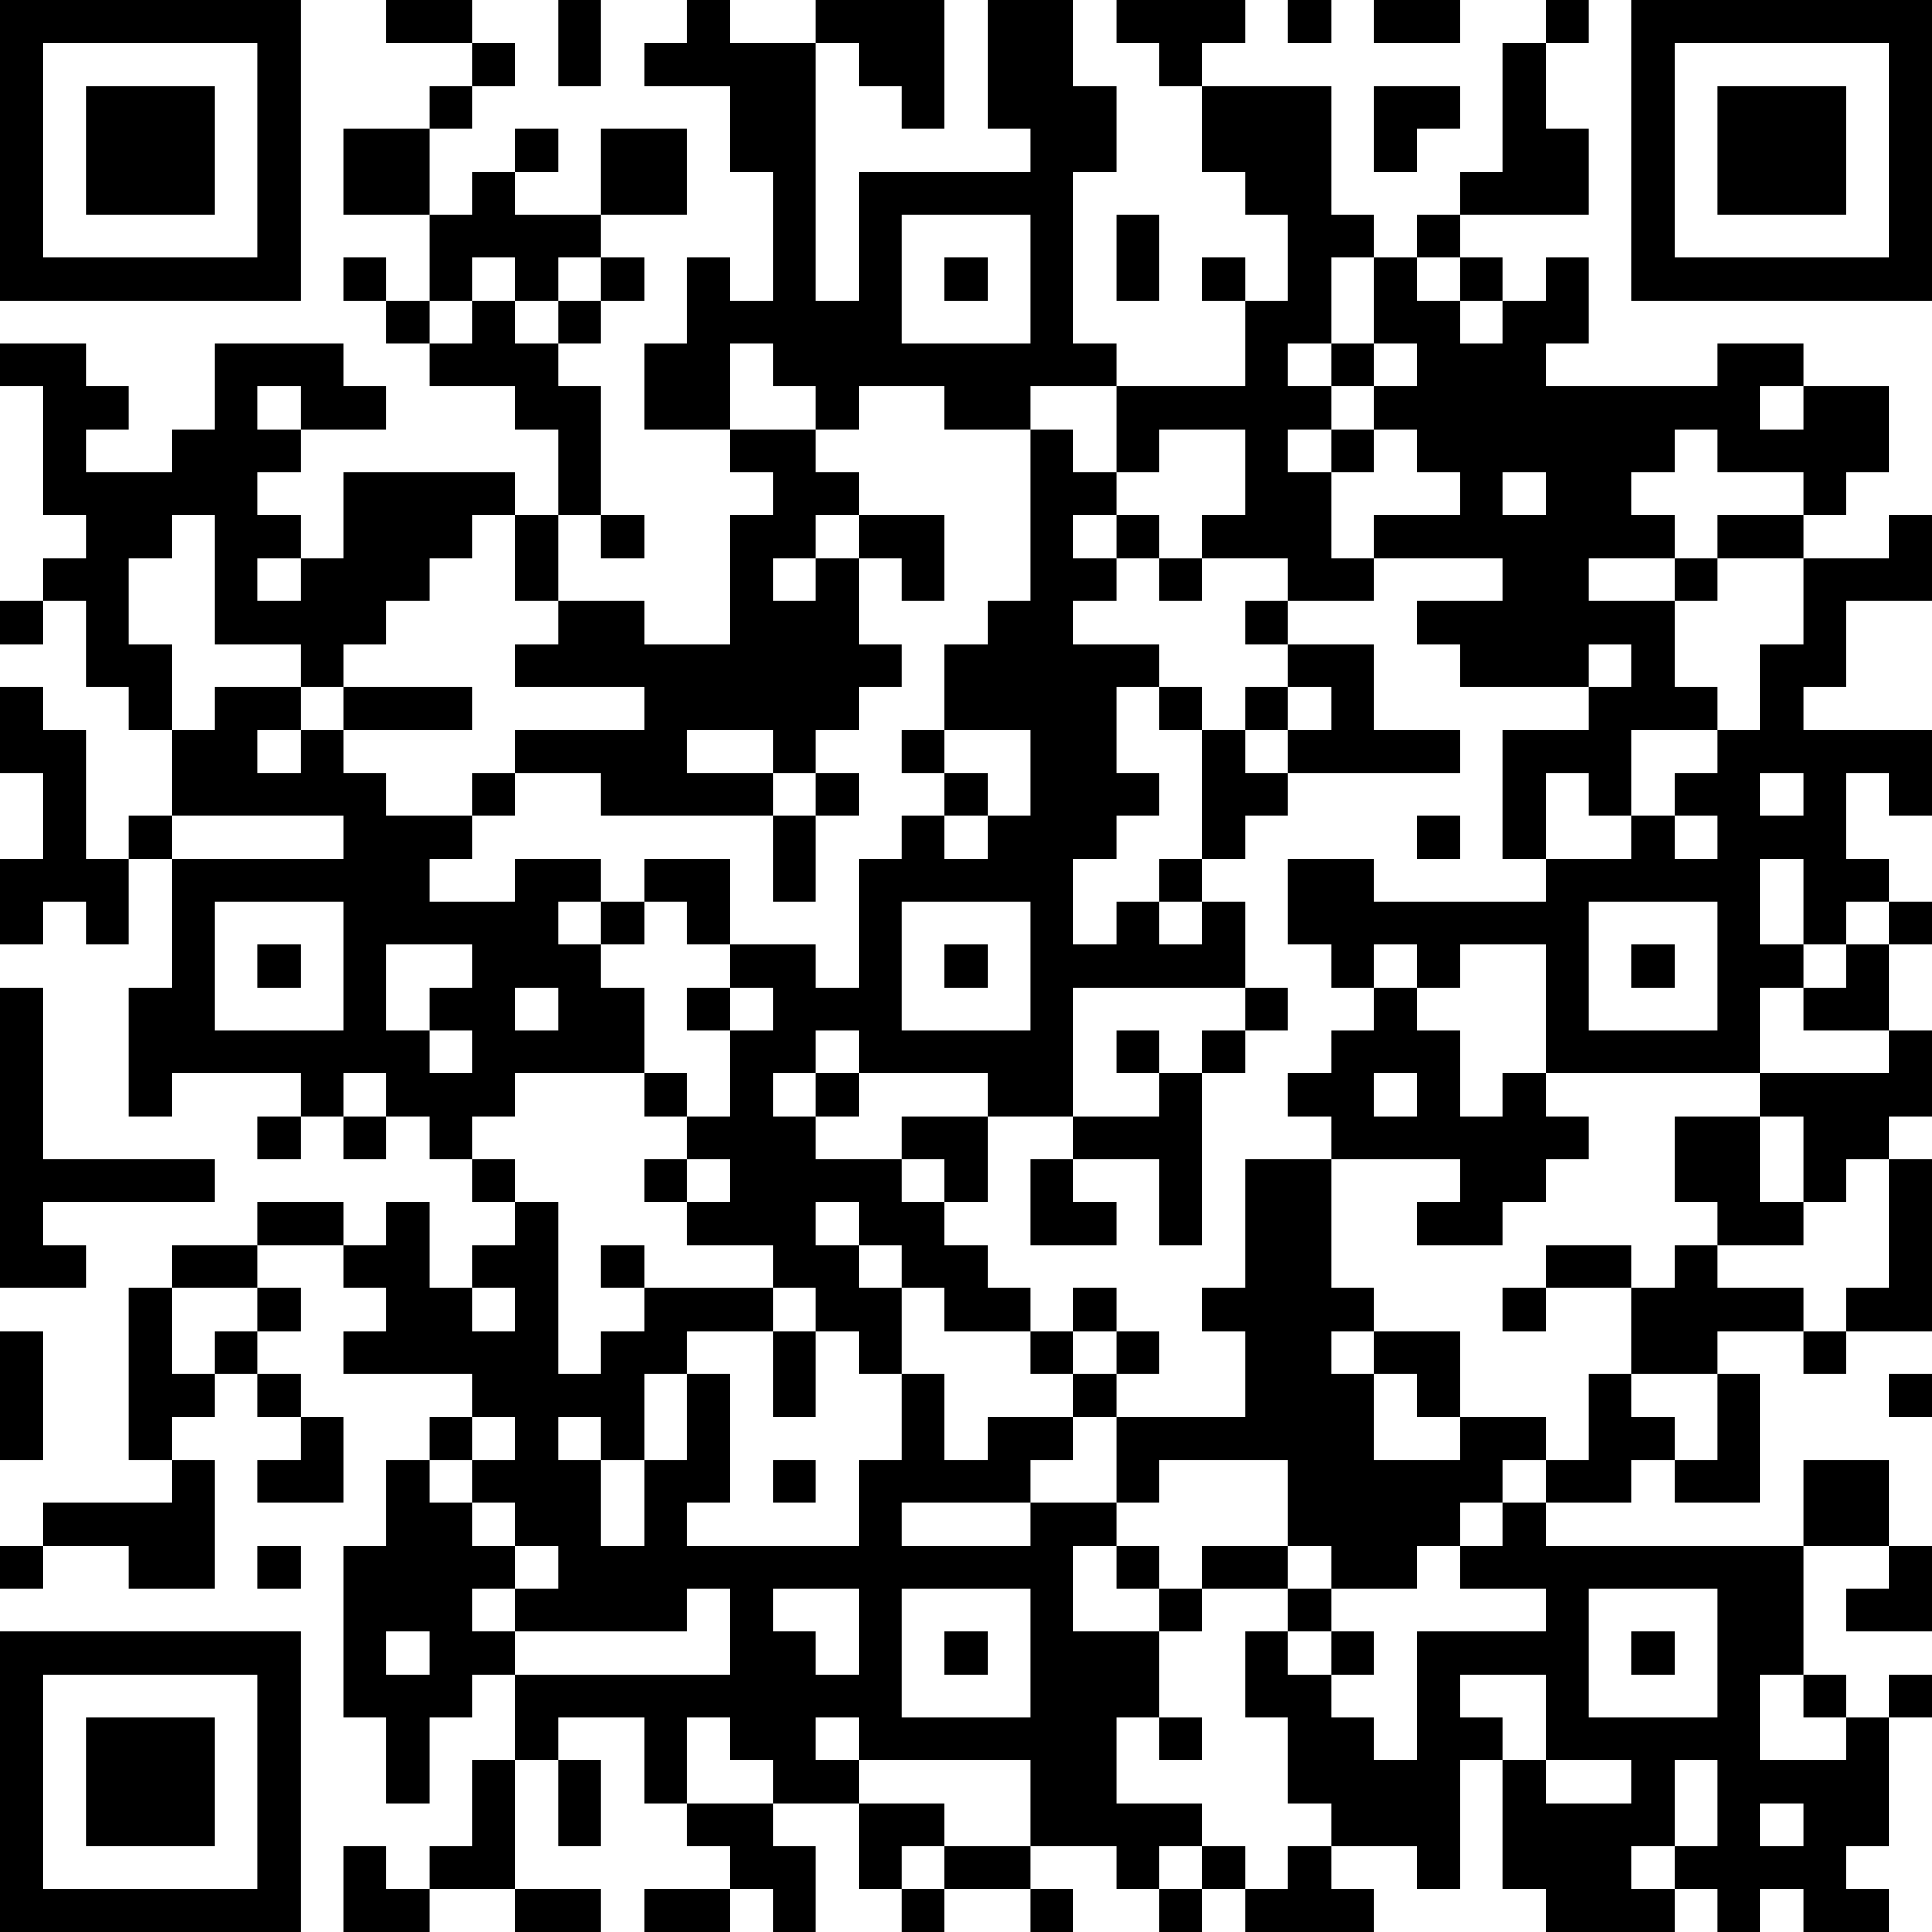 <?xml version="1.0" encoding="UTF-8"?>
<svg xmlns="http://www.w3.org/2000/svg" version="1.1" width="250" height="250" viewBox="0 0 250 250"><rect x="0" y="0" width="250" height="250" fill="#ffffff"/><g transform="scale(5.556)"><g transform="translate(0,0)"><path fill-rule="evenodd" d="M9 0L9 1L11 1L11 2L10 2L10 3L8 3L8 5L10 5L10 7L9 7L9 6L8 6L8 7L9 7L9 8L10 8L10 9L12 9L12 10L13 10L13 12L12 12L12 11L8 11L8 13L7 13L7 12L6 12L6 11L7 11L7 10L9 10L9 9L8 9L8 8L5 8L5 10L4 10L4 11L2 11L2 10L3 10L3 9L2 9L2 8L0 8L0 9L1 9L1 12L2 12L2 13L1 13L1 14L0 14L0 15L1 15L1 14L2 14L2 16L3 16L3 17L4 17L4 19L3 19L3 20L2 20L2 17L1 17L1 16L0 16L0 18L1 18L1 20L0 20L0 22L1 22L1 21L2 21L2 22L3 22L3 20L4 20L4 23L3 23L3 26L4 26L4 25L7 25L7 26L6 26L6 27L7 27L7 26L8 26L8 27L9 27L9 26L10 26L10 27L11 27L11 28L12 28L12 29L11 29L11 30L10 30L10 28L9 28L9 29L8 29L8 28L6 28L6 29L4 29L4 30L3 30L3 34L4 34L4 35L1 35L1 36L0 36L0 37L1 37L1 36L3 36L3 37L5 37L5 34L4 34L4 33L5 33L5 32L6 32L6 33L7 33L7 34L6 34L6 35L8 35L8 33L7 33L7 32L6 32L6 31L7 31L7 30L6 30L6 29L8 29L8 30L9 30L9 31L8 31L8 32L11 32L11 33L10 33L10 34L9 34L9 36L8 36L8 40L9 40L9 42L10 42L10 40L11 40L11 39L12 39L12 41L11 41L11 43L10 43L10 44L9 44L9 43L8 43L8 45L10 45L10 44L12 44L12 45L14 45L14 44L12 44L12 41L13 41L13 43L14 43L14 41L13 41L13 40L15 40L15 42L16 42L16 43L17 43L17 44L15 44L15 45L17 45L17 44L18 44L18 45L19 45L19 43L18 43L18 42L20 42L20 44L21 44L21 45L22 45L22 44L24 44L24 45L25 45L25 44L24 44L24 43L26 43L26 44L27 44L27 45L28 45L28 44L29 44L29 45L32 45L32 44L31 44L31 43L33 43L33 44L34 44L34 41L35 41L35 44L36 44L36 45L39 45L39 44L40 44L40 45L41 45L41 44L42 44L42 45L44 45L44 44L43 44L43 43L44 43L44 40L45 40L45 39L44 39L44 40L43 40L43 39L42 39L42 36L44 36L44 37L43 37L43 38L45 38L45 36L44 36L44 34L42 34L42 36L36 36L36 35L38 35L38 34L39 34L39 35L41 35L41 32L40 32L40 31L42 31L42 32L43 32L43 31L45 31L45 27L44 27L44 26L45 26L45 24L44 24L44 22L45 22L45 21L44 21L44 20L43 20L43 18L44 18L44 19L45 19L45 17L42 17L42 16L43 16L43 14L45 14L45 12L44 12L44 13L42 13L42 12L43 12L43 11L44 11L44 9L42 9L42 8L40 8L40 9L36 9L36 8L37 8L37 6L36 6L36 7L35 7L35 6L34 6L34 5L37 5L37 3L36 3L36 1L37 1L37 0L36 0L36 1L35 1L35 4L34 4L34 5L33 5L33 6L32 6L32 5L31 5L31 2L28 2L28 1L29 1L29 0L26 0L26 1L27 1L27 2L28 2L28 4L29 4L29 5L30 5L30 7L29 7L29 6L28 6L28 7L29 7L29 9L26 9L26 8L25 8L25 4L26 4L26 2L25 2L25 0L23 0L23 3L24 3L24 4L20 4L20 7L19 7L19 1L20 1L20 2L21 2L21 3L22 3L22 0L19 0L19 1L17 1L17 0L16 0L16 1L15 1L15 2L17 2L17 4L18 4L18 7L17 7L17 6L16 6L16 8L15 8L15 10L17 10L17 11L18 11L18 12L17 12L17 15L15 15L15 14L13 14L13 12L14 12L14 13L15 13L15 12L14 12L14 9L13 9L13 8L14 8L14 7L15 7L15 6L14 6L14 5L16 5L16 3L14 3L14 5L12 5L12 4L13 4L13 3L12 3L12 4L11 4L11 5L10 5L10 3L11 3L11 2L12 2L12 1L11 1L11 0ZM13 0L13 2L14 2L14 0ZM30 0L30 1L31 1L31 0ZM32 0L32 1L34 1L34 0ZM32 2L32 4L33 4L33 3L34 3L34 2ZM21 5L21 8L24 8L24 5ZM26 5L26 7L27 7L27 5ZM11 6L11 7L10 7L10 8L11 8L11 7L12 7L12 8L13 8L13 7L14 7L14 6L13 6L13 7L12 7L12 6ZM22 6L22 7L23 7L23 6ZM31 6L31 8L30 8L30 9L31 9L31 10L30 10L30 11L31 11L31 13L32 13L32 14L30 14L30 13L28 13L28 12L29 12L29 10L27 10L27 11L26 11L26 9L24 9L24 10L22 10L22 9L20 9L20 10L19 10L19 9L18 9L18 8L17 8L17 10L19 10L19 11L20 11L20 12L19 12L19 13L18 13L18 14L19 14L19 13L20 13L20 15L21 15L21 16L20 16L20 17L19 17L19 18L18 18L18 17L16 17L16 18L18 18L18 19L14 19L14 18L12 18L12 17L15 17L15 16L12 16L12 15L13 15L13 14L12 14L12 12L11 12L11 13L10 13L10 14L9 14L9 15L8 15L8 16L7 16L7 15L5 15L5 12L4 12L4 13L3 13L3 15L4 15L4 17L5 17L5 16L7 16L7 17L6 17L6 18L7 18L7 17L8 17L8 18L9 18L9 19L11 19L11 20L10 20L10 21L12 21L12 20L14 20L14 21L13 21L13 22L14 22L14 23L15 23L15 25L12 25L12 26L11 26L11 27L12 27L12 28L13 28L13 32L14 32L14 31L15 31L15 30L18 30L18 31L16 31L16 32L15 32L15 34L14 34L14 33L13 33L13 34L14 34L14 36L15 36L15 34L16 34L16 32L17 32L17 35L16 35L16 36L20 36L20 34L21 34L21 32L22 32L22 34L23 34L23 33L25 33L25 34L24 34L24 35L21 35L21 36L24 36L24 35L26 35L26 36L25 36L25 38L27 38L27 40L26 40L26 42L28 42L28 43L27 43L27 44L28 44L28 43L29 43L29 44L30 44L30 43L31 43L31 42L30 42L30 40L29 40L29 38L30 38L30 39L31 39L31 40L32 40L32 41L33 41L33 38L36 38L36 37L34 37L34 36L35 36L35 35L36 35L36 34L37 34L37 32L38 32L38 33L39 33L39 34L40 34L40 32L38 32L38 30L39 30L39 29L40 29L40 30L42 30L42 31L43 31L43 30L44 30L44 27L43 27L43 28L42 28L42 26L41 26L41 25L44 25L44 24L42 24L42 23L43 23L43 22L44 22L44 21L43 21L43 22L42 22L42 20L41 20L41 22L42 22L42 23L41 23L41 25L36 25L36 22L34 22L34 23L33 23L33 22L32 22L32 23L31 23L31 22L30 22L30 20L32 20L32 21L36 21L36 20L38 20L38 19L39 19L39 20L40 20L40 19L39 19L39 18L40 18L40 17L41 17L41 15L42 15L42 13L40 13L40 12L42 12L42 11L40 11L40 10L39 10L39 11L38 11L38 12L39 12L39 13L37 13L37 14L39 14L39 16L40 16L40 17L38 17L38 19L37 19L37 18L36 18L36 20L35 20L35 17L37 17L37 16L38 16L38 15L37 15L37 16L34 16L34 15L33 15L33 14L35 14L35 13L32 13L32 12L34 12L34 11L33 11L33 10L32 10L32 9L33 9L33 8L32 8L32 6ZM33 6L33 7L34 7L34 8L35 8L35 7L34 7L34 6ZM31 8L31 9L32 9L32 8ZM6 9L6 10L7 10L7 9ZM41 9L41 10L42 10L42 9ZM24 10L24 14L23 14L23 15L22 15L22 17L21 17L21 18L22 18L22 19L21 19L21 20L20 20L20 23L19 23L19 22L17 22L17 20L15 20L15 21L14 21L14 22L15 22L15 21L16 21L16 22L17 22L17 23L16 23L16 24L17 24L17 26L16 26L16 25L15 25L15 26L16 26L16 27L15 27L15 28L16 28L16 29L18 29L18 30L19 30L19 31L18 31L18 33L19 33L19 31L20 31L20 32L21 32L21 30L22 30L22 31L24 31L24 32L25 32L25 33L26 33L26 35L27 35L27 34L30 34L30 36L28 36L28 37L27 37L27 36L26 36L26 37L27 37L27 38L28 38L28 37L30 37L30 38L31 38L31 39L32 39L32 38L31 38L31 37L33 37L33 36L34 36L34 35L35 35L35 34L36 34L36 33L34 33L34 31L32 31L32 30L31 30L31 27L34 27L34 28L33 28L33 29L35 29L35 28L36 28L36 27L37 27L37 26L36 26L36 25L35 25L35 26L34 26L34 24L33 24L33 23L32 23L32 24L31 24L31 25L30 25L30 26L31 26L31 27L29 27L29 30L28 30L28 31L29 31L29 33L26 33L26 32L27 32L27 31L26 31L26 30L25 30L25 31L24 31L24 30L23 30L23 29L22 29L22 28L23 28L23 26L25 26L25 27L24 27L24 29L26 29L26 28L25 28L25 27L27 27L27 29L28 29L28 25L29 25L29 24L30 24L30 23L29 23L29 21L28 21L28 20L29 20L29 19L30 19L30 18L34 18L34 17L32 17L32 15L30 15L30 14L29 14L29 15L30 15L30 16L29 16L29 17L28 17L28 16L27 16L27 15L25 15L25 14L26 14L26 13L27 13L27 14L28 14L28 13L27 13L27 12L26 12L26 11L25 11L25 10ZM31 10L31 11L32 11L32 10ZM35 11L35 12L36 12L36 11ZM20 12L20 13L21 13L21 14L22 14L22 12ZM25 12L25 13L26 13L26 12ZM6 13L6 14L7 14L7 13ZM39 13L39 14L40 14L40 13ZM8 16L8 17L11 17L11 16ZM26 16L26 18L27 18L27 19L26 19L26 20L25 20L25 22L26 22L26 21L27 21L27 22L28 22L28 21L27 21L27 20L28 20L28 17L27 17L27 16ZM30 16L30 17L29 17L29 18L30 18L30 17L31 17L31 16ZM22 17L22 18L23 18L23 19L22 19L22 20L23 20L23 19L24 19L24 17ZM11 18L11 19L12 19L12 18ZM19 18L19 19L18 19L18 21L19 21L19 19L20 19L20 18ZM41 18L41 19L42 19L42 18ZM4 19L4 20L8 20L8 19ZM33 19L33 20L34 20L34 19ZM5 21L5 24L8 24L8 21ZM21 21L21 24L24 24L24 21ZM37 21L37 24L40 24L40 21ZM6 22L6 23L7 23L7 22ZM9 22L9 24L10 24L10 25L11 25L11 24L10 24L10 23L11 23L11 22ZM22 22L22 23L23 23L23 22ZM38 22L38 23L39 23L39 22ZM0 23L0 30L2 30L2 29L1 29L1 28L5 28L5 27L1 27L1 23ZM12 23L12 24L13 24L13 23ZM17 23L17 24L18 24L18 23ZM25 23L25 26L27 26L27 25L28 25L28 24L29 24L29 23ZM19 24L19 25L18 25L18 26L19 26L19 27L21 27L21 28L22 28L22 27L21 27L21 26L23 26L23 25L20 25L20 24ZM26 24L26 25L27 25L27 24ZM8 25L8 26L9 26L9 25ZM19 25L19 26L20 26L20 25ZM32 25L32 26L33 26L33 25ZM39 26L39 28L40 28L40 29L42 29L42 28L41 28L41 26ZM16 27L16 28L17 28L17 27ZM19 28L19 29L20 29L20 30L21 30L21 29L20 29L20 28ZM14 29L14 30L15 30L15 29ZM36 29L36 30L35 30L35 31L36 31L36 30L38 30L38 29ZM4 30L4 32L5 32L5 31L6 31L6 30ZM11 30L11 31L12 31L12 30ZM0 31L0 34L1 34L1 31ZM25 31L25 32L26 32L26 31ZM31 31L31 32L32 32L32 34L34 34L34 33L33 33L33 32L32 32L32 31ZM44 32L44 33L45 33L45 32ZM11 33L11 34L10 34L10 35L11 35L11 36L12 36L12 37L11 37L11 38L12 38L12 39L17 39L17 37L16 37L16 38L12 38L12 37L13 37L13 36L12 36L12 35L11 35L11 34L12 34L12 33ZM18 34L18 35L19 35L19 34ZM6 36L6 37L7 37L7 36ZM30 36L30 37L31 37L31 36ZM18 37L18 38L19 38L19 39L20 39L20 37ZM21 37L21 40L24 40L24 37ZM37 37L37 40L40 40L40 37ZM9 38L9 39L10 39L10 38ZM22 38L22 39L23 39L23 38ZM38 38L38 39L39 39L39 38ZM34 39L34 40L35 40L35 41L36 41L36 42L38 42L38 41L36 41L36 39ZM41 39L41 41L43 41L43 40L42 40L42 39ZM16 40L16 42L18 42L18 41L17 41L17 40ZM19 40L19 41L20 41L20 42L22 42L22 43L21 43L21 44L22 44L22 43L24 43L24 41L20 41L20 40ZM27 40L27 41L28 41L28 40ZM39 41L39 43L38 43L38 44L39 44L39 43L40 43L40 41ZM41 42L41 43L42 43L42 42ZM0 0L0 7L7 7L7 0ZM1 1L1 6L6 6L6 1ZM2 2L2 5L5 5L5 2ZM38 0L38 7L45 7L45 0ZM39 1L39 6L44 6L44 1ZM40 2L40 5L43 5L43 2ZM0 38L0 45L7 45L7 38ZM1 39L1 44L6 44L6 39ZM2 40L2 43L5 43L5 40Z" fill="#000000"/></g></g></svg>
